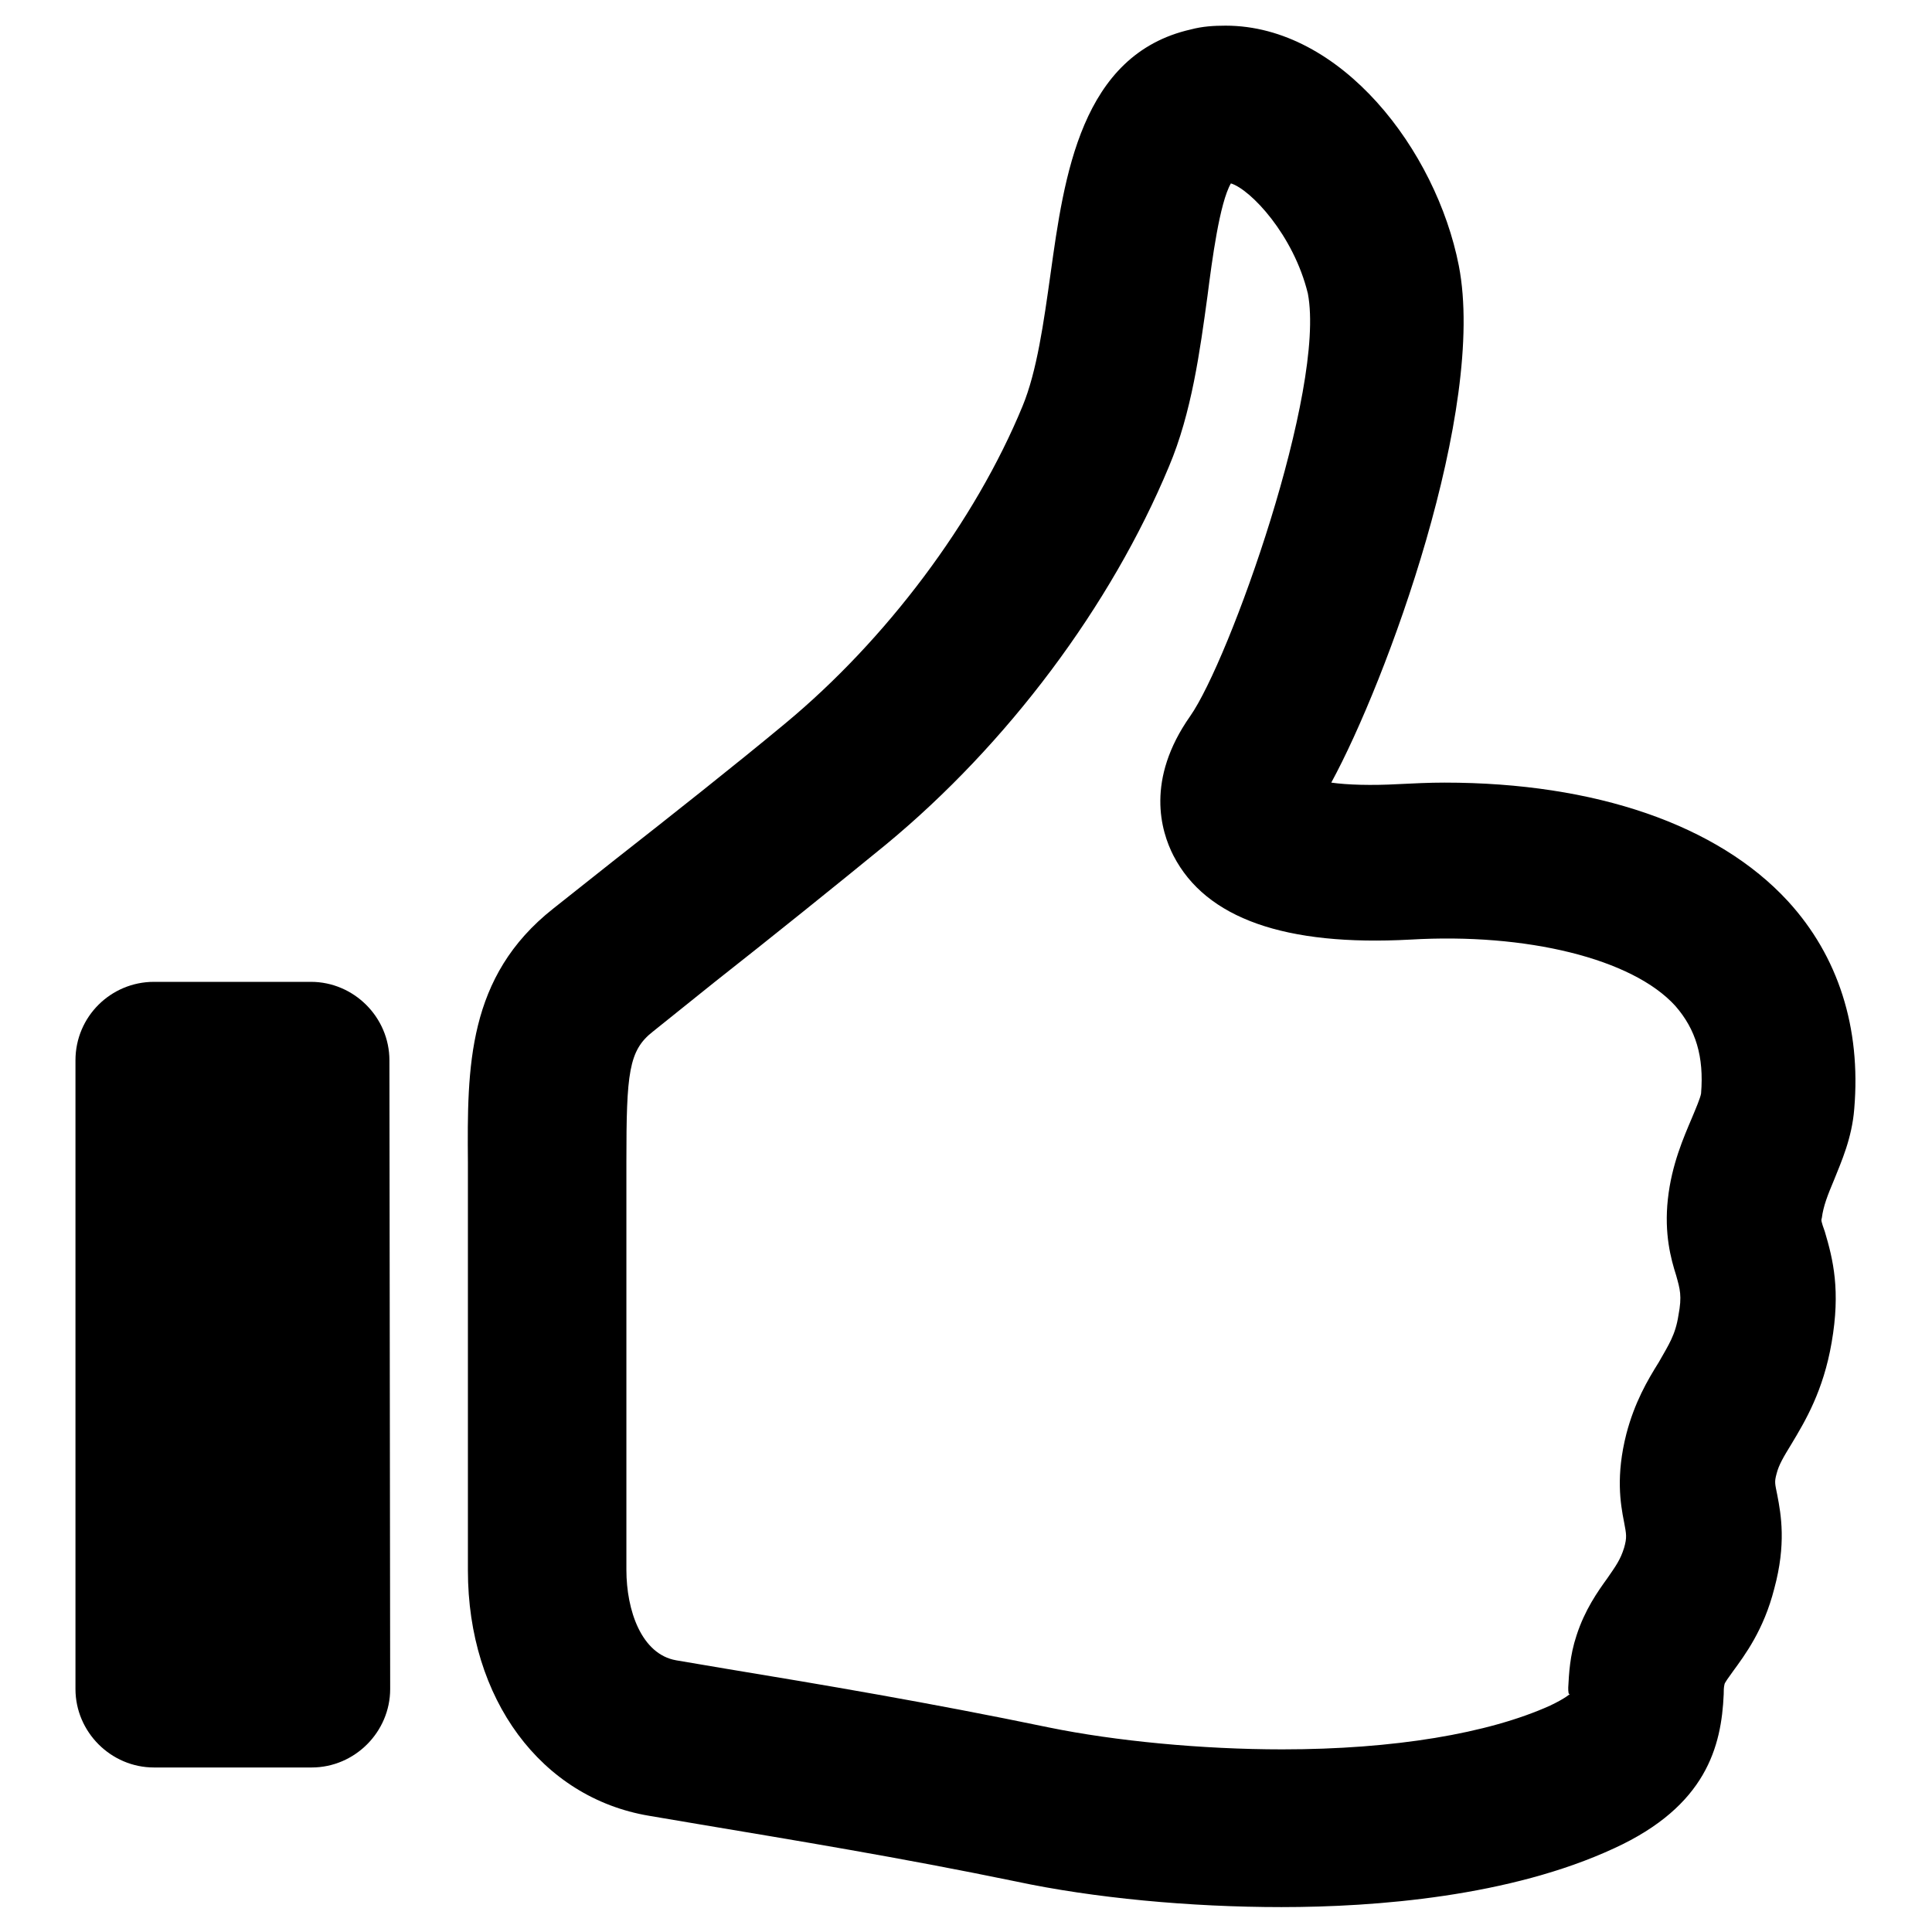 <?xml version="1.0" encoding="utf-8"?>
<!-- Svg Vector Icons : http://www.onlinewebfonts.com/icon -->
<!DOCTYPE svg PUBLIC "-//W3C//DTD SVG 1.1//EN" "http://www.w3.org/Graphics/SVG/1.1/DTD/svg11.dtd">
<svg version="1.1" xmlns="http://www.w3.org/2000/svg" xmlns:xlink="http://www.w3.org/1999/xlink" x="0px" y="0px" viewBox="0 0 256 256" enable-background="new 0 0 256 256" xml:space="preserve">
<g><g><path fill="#000000" d="M169.8,252.7c-12.1,0-24.9-1.2-35.2-3.4c-15.5-3.2-29.6-5.5-42.1-7.6l-6.5-1.1c-14.3-2.4-24-15.5-24-32.5V154c-0.1-12.6-0.1-24.6,11.3-33.6l8.2-6.5c7.4-5.8,16-12.6,22.5-18c13.4-11.1,25.2-26.8,31.5-42.1c1.9-4.6,2.8-11.1,3.7-17.5c1.8-12.9,4-29.1,18.6-32.4c1.5-0.4,3-0.5,4.6-0.5c15.3,0,27.9,16.5,30.9,31.8c3.7,19-9.6,55.1-16.9,68.5c2.1,0.3,5.3,0.4,8.9,0.2c2-0.1,4.1-0.2,6.1-0.2c20,0,36.2,5.6,45.5,15.7c6.7,7.3,9.7,16.8,8.8,27.5c-0.3,3.9-1.7,7-2.7,9.5c-0.8,1.9-1.4,3.4-1.6,5c-0.1,0.3-0.1,0.4,0.4,1.8c1.1,3.7,2.1,7.8,0.9,14.7c-1.1,6.4-3.5,10.4-5.3,13.4c-1.1,1.8-1.7,2.8-2,4c-0.3,1.1-0.2,1.3,0.1,2.8c0.5,2.6,1.2,6.5-0.4,12.4c-1.4,5.5-3.9,8.8-5.5,11c-0.5,0.7-1.1,1.5-1.1,1.7c-0.1,0.4-0.1,0.9-0.1,1.3c-0.3,6.9-2.3,14.8-14.5,20.4C200.1,251.3,182.3,252.7,169.8,252.7z M163.1,24.3c-1.5,2.6-2.5,10.2-3.1,14.9c-1,7.3-2.1,15.5-5.1,22.6c-7.7,18.5-21.4,36.8-37.5,50.1c-6.6,5.4-15.3,12.4-22.8,18.3l-8.1,6.5c-3.2,2.5-3.5,5.5-3.5,17.2v54.1c0,5.4,2,11.2,6.6,12l6.5,1.1c12.7,2.1,27,4.5,42.9,7.8c8.8,1.8,20.3,2.9,30.9,2.9c14.8,0,27.3-2.1,35.5-5.8c2.1-1,2.7-1.6,2.7-1.6c-0.3,0.3-0.3-0.3-0.3-0.8c0.1-1.8,0.2-4.2,1.1-6.9c1.1-3.4,2.8-5.8,4.1-7.6c1.1-1.6,1.7-2.4,2.2-4c0.4-1.4,0.3-1.8,0-3.4c-0.5-2.5-1.1-6.2,0.3-11.7c1.1-4.2,2.8-7.1,4.3-9.5c1.3-2.3,2.2-3.6,2.6-6.2c0.5-2.6,0.2-3.5-0.3-5.3c-0.7-2.2-1.6-5.5-1.1-10.1c0.5-4.6,2.1-8.2,3.2-10.8c0.5-1.2,1.1-2.6,1.2-3.2c0.4-4.9-0.7-8.5-3.4-11.6c-5.7-6.3-19.8-9.7-35.1-8.8c-16.6,0.9-27.1-2.8-31.4-11.1c-1.7-3.3-3.7-10.1,2.2-18.5c5.2-7.4,18-43.3,15.6-56C171.4,31.1,165.7,25.1,163.1,24.3z"/><path fill="#000000" d="M51.7,223.8c0,5.7-4.7,10.4-10.4,10.4H20.4c-5.7,0-10.4-4.7-10.4-10.4v-83.3c0-5.8,4.7-10.4,10.4-10.4h20.8c5.7,0,10.4,4.7,10.4,10.4L51.7,223.8L51.7,223.8z"/></g></g>
</svg>